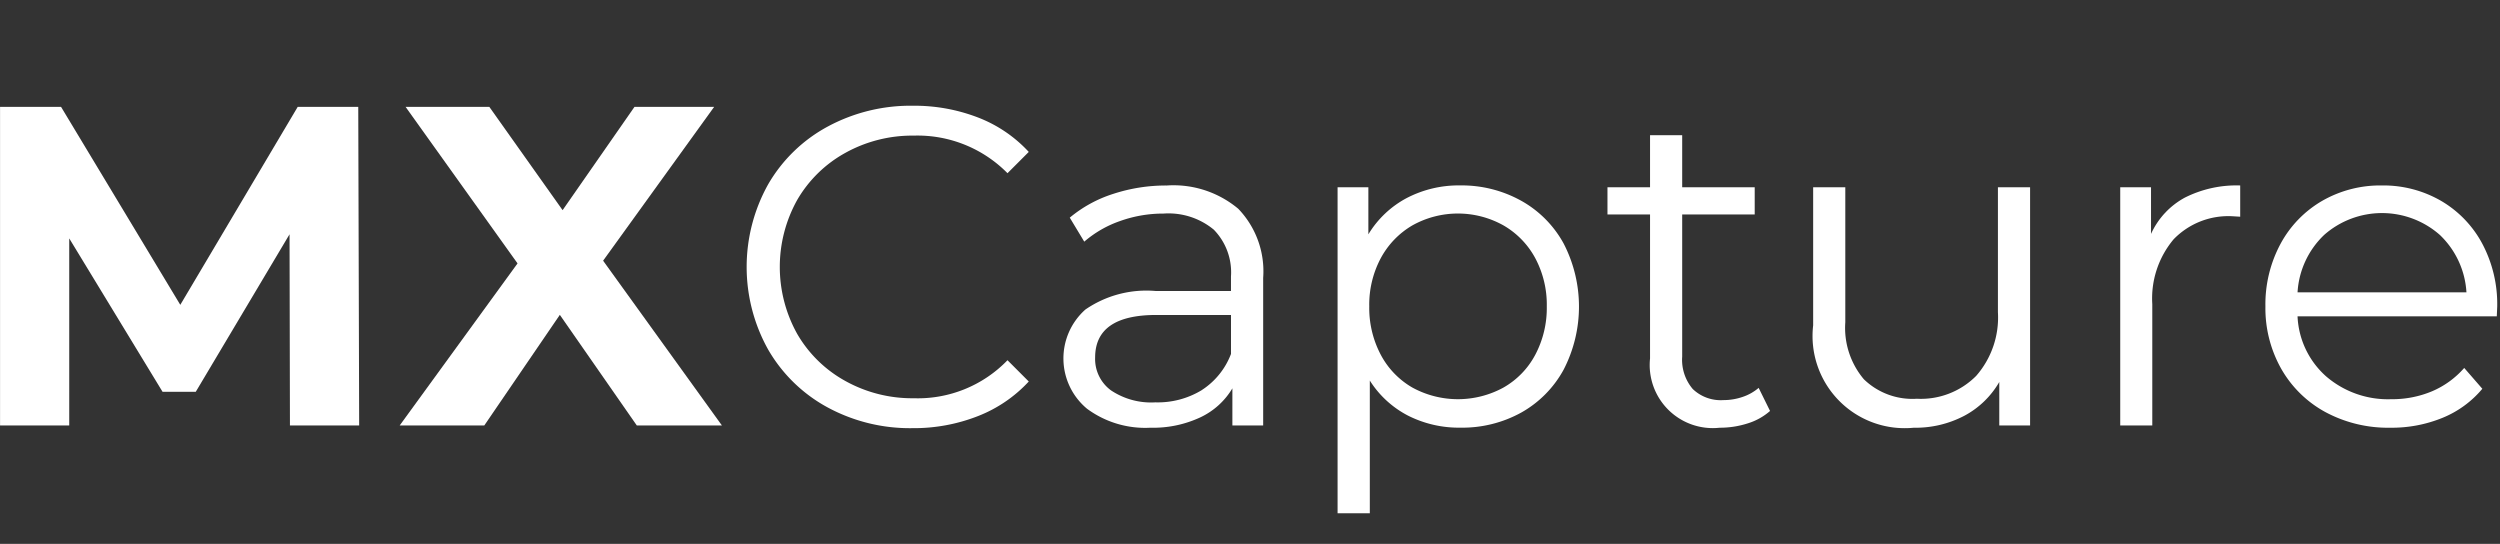 <svg xmlns="http://www.w3.org/2000/svg" width="165.482" height="36" viewBox="0 0 165.482 36">
  <rect x="0" y="0" width="165.482" height="36" fill="#333333" stroke="none"/>
  <g id="Grupo_14880" data-name="Grupo 14880" transform="translate(0.482)">
    <g id="Grupo_14878" data-name="Grupo 14878" transform="translate(-759.096 -58.595)">
      <g id="Grupo_14757" data-name="Grupo 14757" transform="translate(808.038 65.595)">
        <path id="Trazado_5655" data-name="Trazado 5655" d="M234.513,74.67a10.09,10.09,0,0,1-3.927-3.822,11.22,11.22,0,0,1,0-10.941,10.072,10.072,0,0,1,3.941-3.822,11.541,11.541,0,0,1,5.635-1.379,11.677,11.677,0,0,1,4.317.779,8.946,8.946,0,0,1,3.357,2.278l-1.408,1.409a8.359,8.359,0,0,0-6.2-2.488,9.121,9.121,0,0,0-4.526,1.138,8.323,8.323,0,0,0-3.192,3.117,9.106,9.106,0,0,0,0,8.873,8.315,8.315,0,0,0,3.192,3.117,9.108,9.108,0,0,0,4.526,1.139,8.247,8.247,0,0,0,6.2-2.517l1.408,1.409a9.067,9.067,0,0,1-3.372,2.293,11.591,11.591,0,0,1-4.331.795A11.444,11.444,0,0,1,234.513,74.67Z" transform="translate(-229.163 -54.707)" fill="#fff"/>
        <path id="Trazado_5656" data-name="Trazado 5656" d="M289.457,68.508a5.966,5.966,0,0,1,1.648,4.571V82.85h-2.038V80.392a4.876,4.876,0,0,1-2.113,1.918,7.385,7.385,0,0,1-3.312.69,6.483,6.483,0,0,1-4.2-1.259,4.33,4.33,0,0,1-.105-6.564,7.115,7.115,0,0,1,4.631-1.229h5.006v-.959a4.041,4.041,0,0,0-1.139-3.1,4.706,4.706,0,0,0-3.327-1.064,8.461,8.461,0,0,0-2.878.495,7.26,7.26,0,0,0-2.368,1.364l-.959-1.589a8.519,8.519,0,0,1,2.877-1.574,11.212,11.212,0,0,1,3.537-.554A6.675,6.675,0,0,1,289.457,68.508Zm-2.4,11.99a4.921,4.921,0,0,0,1.918-2.383V75.537h-4.946q-4.047,0-4.047,2.817a2.577,2.577,0,0,0,1.049,2.173,4.777,4.777,0,0,0,2.938.794A5.605,5.605,0,0,0,287.059,80.5Z" transform="translate(-256.916 -61.688)" fill="#fff"/>
        <path id="Trazado_5657" data-name="Trazado 5657" d="M332.18,67.968A7.191,7.191,0,0,1,335,70.8a9.087,9.087,0,0,1,0,8.363,7.215,7.215,0,0,1-2.8,2.833,8.075,8.075,0,0,1-4.031,1,7.455,7.455,0,0,1-3.462-.795,6.552,6.552,0,0,1-2.533-2.323v8.783H320.04V67.084h2.038V70.2a6.553,6.553,0,0,1,2.533-2.4,7.428,7.428,0,0,1,3.552-.839A8.1,8.1,0,0,1,332.18,67.968Zm-1.169,12.379a5.4,5.4,0,0,0,2.113-2.173,6.611,6.611,0,0,0,.764-3.207,6.524,6.524,0,0,0-.764-3.192,5.524,5.524,0,0,0-2.113-2.173,6.18,6.18,0,0,0-6.01,0,5.558,5.558,0,0,0-2.1,2.173,6.529,6.529,0,0,0-.764,3.192,6.616,6.616,0,0,0,.764,3.207,5.432,5.432,0,0,0,2.1,2.173,6.289,6.289,0,0,0,6.01,0Z" transform="translate(-280.926 -61.688)" fill="#fff"/>
        <path id="Trazado_5658" data-name="Trazado 5658" d="M372.306,77.488a4.034,4.034,0,0,1-1.484.824,5.993,5.993,0,0,1-1.843.285,4.176,4.176,0,0,1-4.616-4.586V64.479h-2.818v-1.8h2.818V59.233h2.128V62.68h4.8v1.8h-4.8v9.412a2.978,2.978,0,0,0,.7,2.143,2.671,2.671,0,0,0,2.023.734,3.907,3.907,0,0,0,1.274-.21,3.163,3.163,0,0,0,1.064-.6Z" transform="translate(-304.566 -57.285)" fill="#fff"/>
        <path id="Trazado_5659" data-name="Trazado 5659" d="M407.539,67.242V83.009H405.5V80.132a5.837,5.837,0,0,1-2.308,2.233,6.947,6.947,0,0,1-3.357.795,6.1,6.1,0,0,1-6.655-6.775V67.242h2.128v8.933a5.271,5.271,0,0,0,1.229,3.777,4.614,4.614,0,0,0,3.507,1.289,5.158,5.158,0,0,0,3.927-1.514,5.865,5.865,0,0,0,1.439-4.211V67.242Z" transform="translate(-322.586 -61.847)" fill="#fff"/>
        <path id="Trazado_5660" data-name="Trazado 5660" d="M444.669,67.773a7.59,7.59,0,0,1,3.672-.809v2.069l-.51-.031a5.036,5.036,0,0,0-3.9,1.529,6.09,6.09,0,0,0-1.409,4.286V82.85H440.4V67.084h2.038v3.088A5.157,5.157,0,0,1,444.669,67.773Z" transform="translate(-349.48 -61.688)" fill="#fff"/>
        <path id="Trazado_5661" data-name="Trazado 5661" d="M478.045,75.627H464.856a5.635,5.635,0,0,0,1.888,3.971,6.268,6.268,0,0,0,4.316,1.514,6.8,6.8,0,0,0,2.7-.525,5.885,5.885,0,0,0,2.128-1.544l1.2,1.379a6.751,6.751,0,0,1-2.622,1.918A8.868,8.868,0,0,1,471,83a8.752,8.752,0,0,1-4.3-1.035,7.452,7.452,0,0,1-2.922-2.862,8.159,8.159,0,0,1-1.049-4.136,8.449,8.449,0,0,1,1-4.137,7.274,7.274,0,0,1,2.758-2.847,7.7,7.7,0,0,1,3.942-1.019,7.624,7.624,0,0,1,3.927,1.019,7.223,7.223,0,0,1,2.727,2.833,8.526,8.526,0,0,1,.99,4.152ZM466.61,70.246a5.708,5.708,0,0,0-1.754,3.792h11.18a5.711,5.711,0,0,0-1.753-3.792,5.79,5.79,0,0,0-7.674,0Z" transform="translate(-362.199 -61.688)" fill="#fff"/>
      </g>
      <g id="Grupo_14758" data-name="Grupo 14758" transform="translate(758.614 65.667)">
        <g id="Grupo_14749" data-name="Grupo 14749">
          <path id="Trazado_1908" data-name="Trazado 1908" d="M133.526,75.964,133.5,63.31l-6.207,10.425h-2.2l-6.176-10.153V75.964h-4.58V54.874h4.037l7.894,13.106,7.773-13.106h4.007l.06,21.09Z" transform="translate(-114.334 -54.874)" fill="#fff"/>
          <path id="Trazado_1909" data-name="Trazado 1909" d="M191.494,75.964,186.4,68.643l-5,7.321h-5.6l7.8-10.726-7.412-10.364h5.544l4.851,6.839,4.76-6.839h5.273l-7.351,10.184,7.864,10.907Z" transform="translate(-149.343 -54.874)" fill="#fff"/>
        </g>
      </g>
    </g>
    <rect id="Rectángulo_35289" data-name="Rectángulo 35289" width="165" height="36" fill="none"/>
  </g>
</svg>
